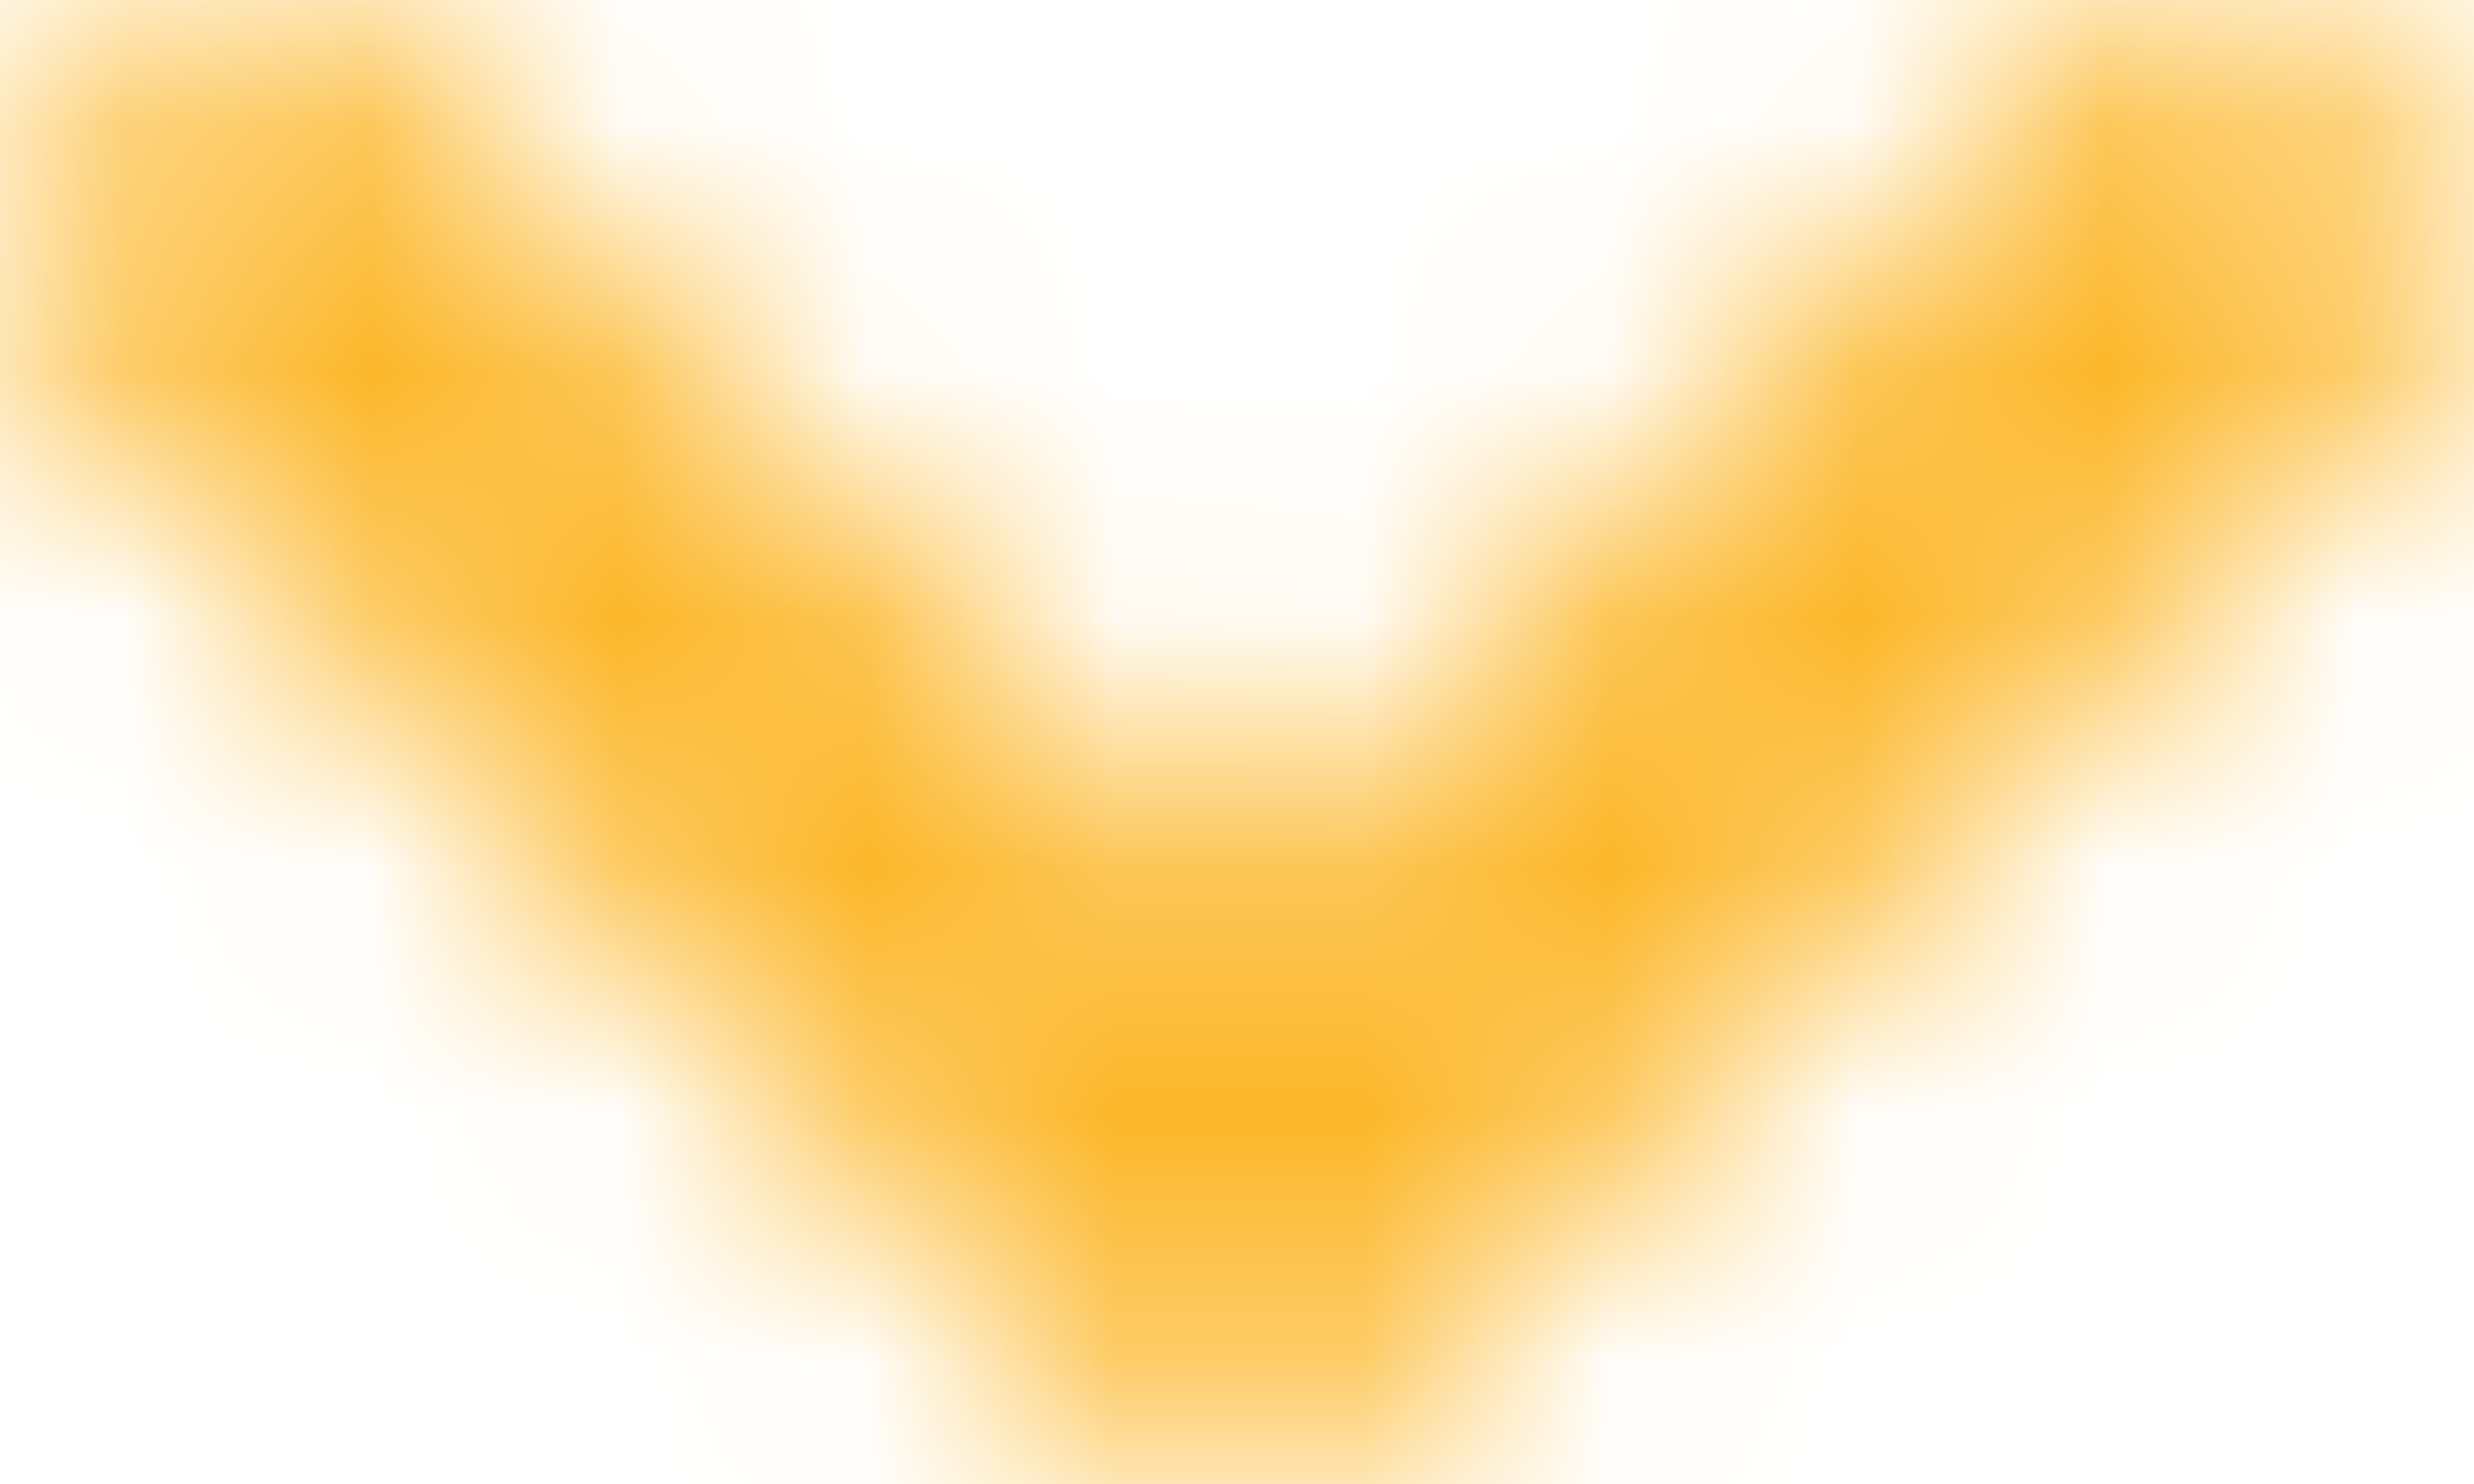 <?xml version="1.0" encoding="UTF-8"?>
<svg width="10px" height="6px" viewBox="0 0 10 6" version="1.1" xmlns="http://www.w3.org/2000/svg" xmlns:xlink="http://www.w3.org/1999/xlink">
    <title>Solid/chevron-down</title>
    <defs>
        <path d="M4.613,7.865 L0.175,3.428 C-0.039,3.214 -0.039,2.867 0.175,2.653 L0.693,2.135 C0.907,1.922 1.253,1.921 1.467,2.134 L5,5.651 L8.533,2.134 C8.747,1.921 9.093,1.922 9.307,2.135 L9.824,2.653 C10.038,2.867 10.038,3.214 9.824,3.428 L5.387,7.865 C5.173,8.079 4.827,8.079 4.613,7.865 Z" id="path-1"></path>
    </defs>
    <g id="Page-1" stroke="none" stroke-width="1" fill="none" fill-rule="evenodd">
        <g id="Homepage-v07.03---Arrow" transform="translate(-1290, -99)">
            <g id="Group-2" transform="translate(1156, 92)">
                <g id="Solid/chevron-down" transform="translate(134, 5)">
                    <mask id="mask-2" fill="white">
                        <use xlink:href="#path-1"></use>
                    </mask>
                    <g id="Mask"></g>
                    <g id="Group" mask="url(#mask-2)" fill="#FCB729">
                        <g id="🎨-color">
                            <rect id="Rectangle" x="0" y="0" width="10" height="10"></rect>
                        </g>
                    </g>
                </g>
            </g>
        </g>
    </g>
</svg>